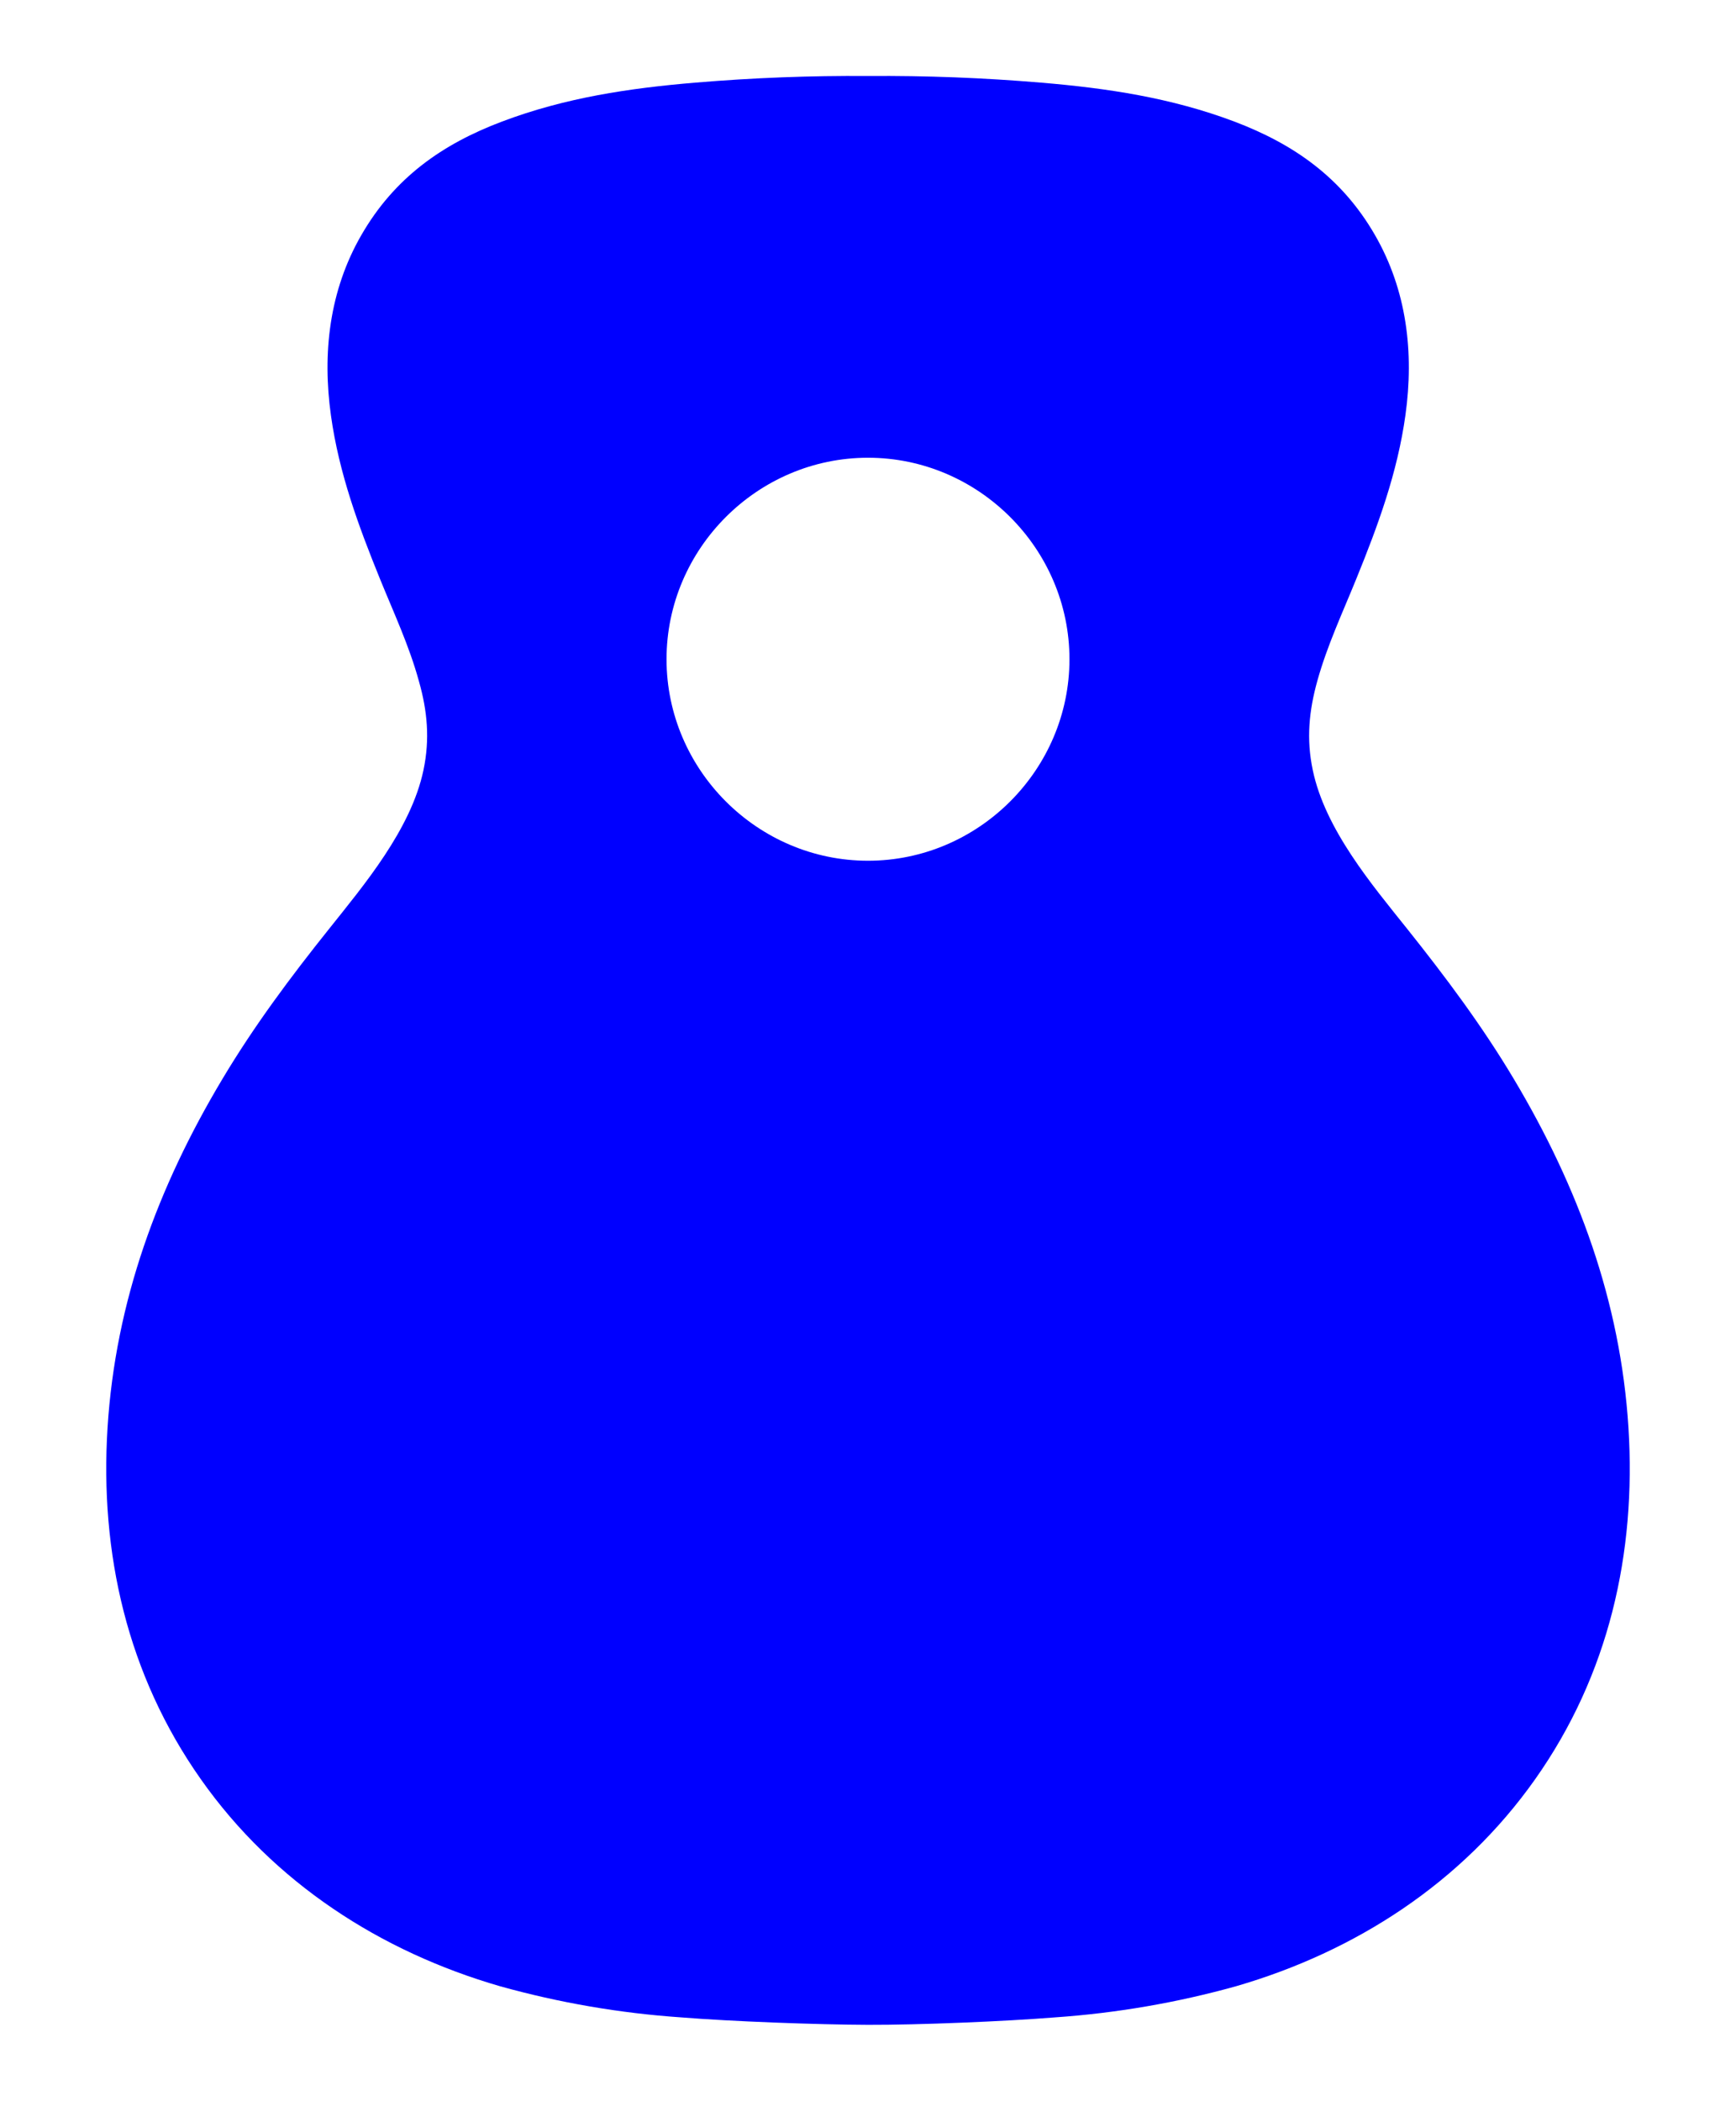 <?xml version="1.0" encoding="UTF-8" standalone="no"?>
<!DOCTYPE svg PUBLIC "-//W3C//DTD SVG 1.1//EN" "http://www.w3.org/Graphics/SVG/1.1/DTD/svg11.dtd">
<svg width="100%" height="100%" viewBox="0 0 405 490" version="1.1" xmlns="http://www.w3.org/2000/svg" xmlns:xlink="http://www.w3.org/1999/xlink" xml:space="preserve" xmlns:serif="http://www.serif.com/" style="fill-rule:evenodd;clip-rule:evenodd;stroke-linejoin:round;stroke-miterlimit:2;">
    <g transform="matrix(1,0,0,1,-47.5,-4.995)">
        <path d="M427.41,338C425.55,308.45 415.63,281.75 400.69,256.7C393.3,244.3 384.74,232.86 375.76,221.61C367.62,211.42 356.64,198.44 353.76,184.61C352.23,177.35 352.88,170.79 354.84,163.76C357.13,155.55 360.71,147.91 363.89,140.08C368.96,127.62 373.52,115.28 375.39,101.76C377.39,87.29 375.75,72.76 368.24,59.76C360.55,46.46 349.39,38.61 335.44,33.34C320.72,27.79 305.83,25.57 290.36,24.27C276.93,23.14 263.52,22.62 250.04,22.72C236.56,22.62 223.14,23.14 209.7,24.27C194.23,25.57 179.33,27.79 164.61,33.35C150.61,38.63 139.48,46.5 131.8,59.83C124.3,72.83 122.68,87.43 124.71,101.92C126.59,115.41 131.15,127.73 136.21,140.18C139.39,147.99 142.96,155.62 145.21,163.81C147.21,170.81 147.82,177.38 146.29,184.63C143.37,198.47 132.4,211.44 124.29,221.63C115.29,232.88 106.76,244.31 99.36,256.71C84.38,281.76 74.45,308.48 72.59,338C70.76,367.23 77.16,395.6 94.36,420C111.36,444.15 136.27,460.22 164.23,468.3C177.992,472.134 192.108,474.56 206.36,475.54C218.11,476.49 238.22,477.24 250,477.28C261.78,477.32 281.92,476.48 293.66,475.54C307.922,474.552 322.047,472.123 335.82,468.29C363.74,460.2 388.57,444.15 405.61,420.04C422.84,395.67 429.24,367.28 427.41,338ZM250,205.76C224.217,205.76 203,184.543 203,158.76C203,132.977 224.217,111.76 250,111.76C275.783,111.76 297,132.977 297,158.76C297,184.543 275.783,205.76 250,205.76Z" style="fill:rgb(0,0,255);fill-rule:nonzero;"/>
    </g>
</svg>
